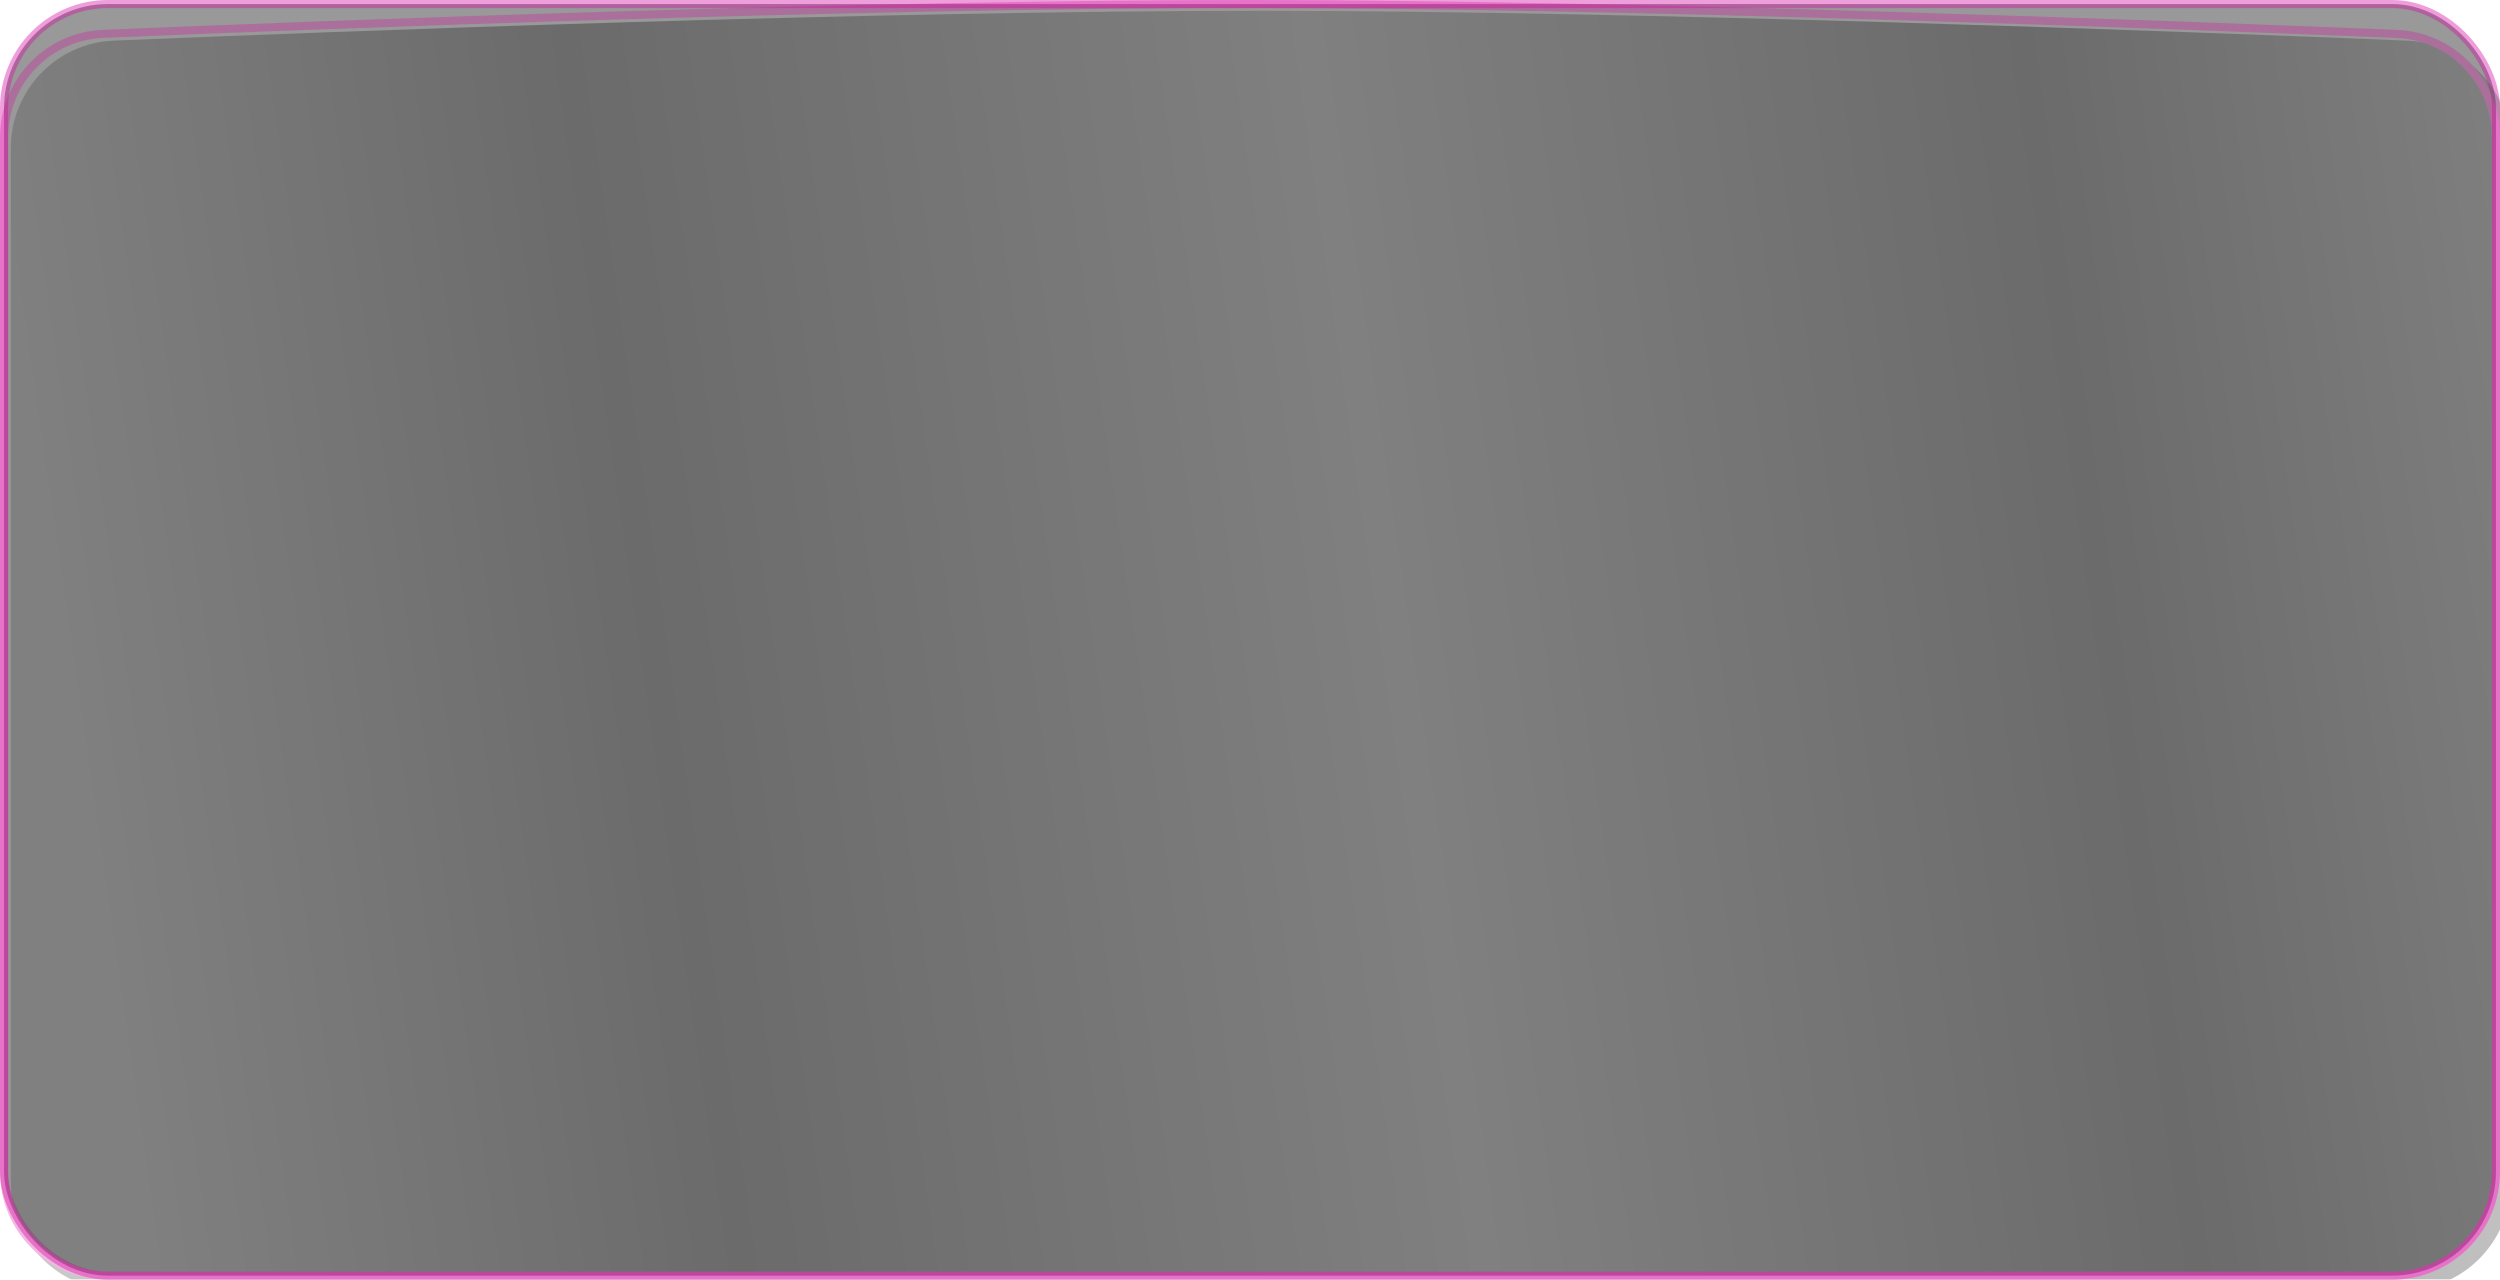 <?xml version="1.0" encoding="UTF-8"?> <svg xmlns="http://www.w3.org/2000/svg" width="926" height="474" viewBox="0 0 926 474" fill="none"> <rect opacity="0.4" x="1.5" y="1.5" width="923" height="470.999" rx="38.5" fill="black" stroke="#D60EA2" stroke-width="3"></rect> <g opacity="0.3"> <g filter="url(#filter0_i_194_221)"> <path d="M0 50.905C0 29.517 16.749 11.927 38.119 11.043C121.332 7.6 323.097 -0.086 464.301 0.001C603.861 0.087 804.804 7.67 887.858 11.064C909.239 11.938 926 29.533 926 50.932V434C926 456.091 908.091 474 886 474H40C17.909 474 0 456.091 0 434V50.905Z" fill="url(#paint0_linear_194_221)"></path> </g> <path d="M924.5 50.932V434C924.5 455.263 907.263 472.5 886 472.5H40C18.737 472.5 1.5 455.263 1.5 434V50.905C1.5 30.315 17.621 13.392 38.181 12.542C121.397 9.098 323.132 1.414 464.3 1.501C603.825 1.586 804.74 9.168 887.797 12.563C908.367 13.403 924.5 30.331 924.5 50.932Z" stroke="#D60EA2" stroke-width="3"></path> </g> <defs> <filter id="filter0_i_194_221" x="0" y="0" width="930" height="478" filterUnits="userSpaceOnUse" color-interpolation-filters="sRGB"> <feFlood flood-opacity="0" result="BackgroundImageFix"></feFlood> <feBlend mode="normal" in="SourceGraphic" in2="BackgroundImageFix" result="shape"></feBlend> <feColorMatrix in="SourceAlpha" type="matrix" values="0 0 0 0 0 0 0 0 0 0 0 0 0 0 0 0 0 0 127 0" result="hardAlpha"></feColorMatrix> <feOffset dx="4" dy="4"></feOffset> <feGaussianBlur stdDeviation="4.5"></feGaussianBlur> <feComposite in2="hardAlpha" operator="arithmetic" k2="-1" k3="1"></feComposite> <feColorMatrix type="matrix" values="0 0 0 0 1 0 0 0 0 1 0 0 0 0 1 0 0 0 0.5 0"></feColorMatrix> <feBlend mode="normal" in2="shape" result="effect1_innerShadow_194_221"></feBlend> </filter> <linearGradient id="paint0_linear_194_221" x1="52.549" y1="476.098" x2="975.318" y2="343.682" gradientUnits="userSpaceOnUse"> <stop stop-color="#464646"></stop> <stop offset="0.233"></stop> <stop offset="0.526" stop-color="#464646"></stop> <stop offset="0.807"></stop> <stop offset="1" stop-color="#464646"></stop> </linearGradient> </defs> </svg> 